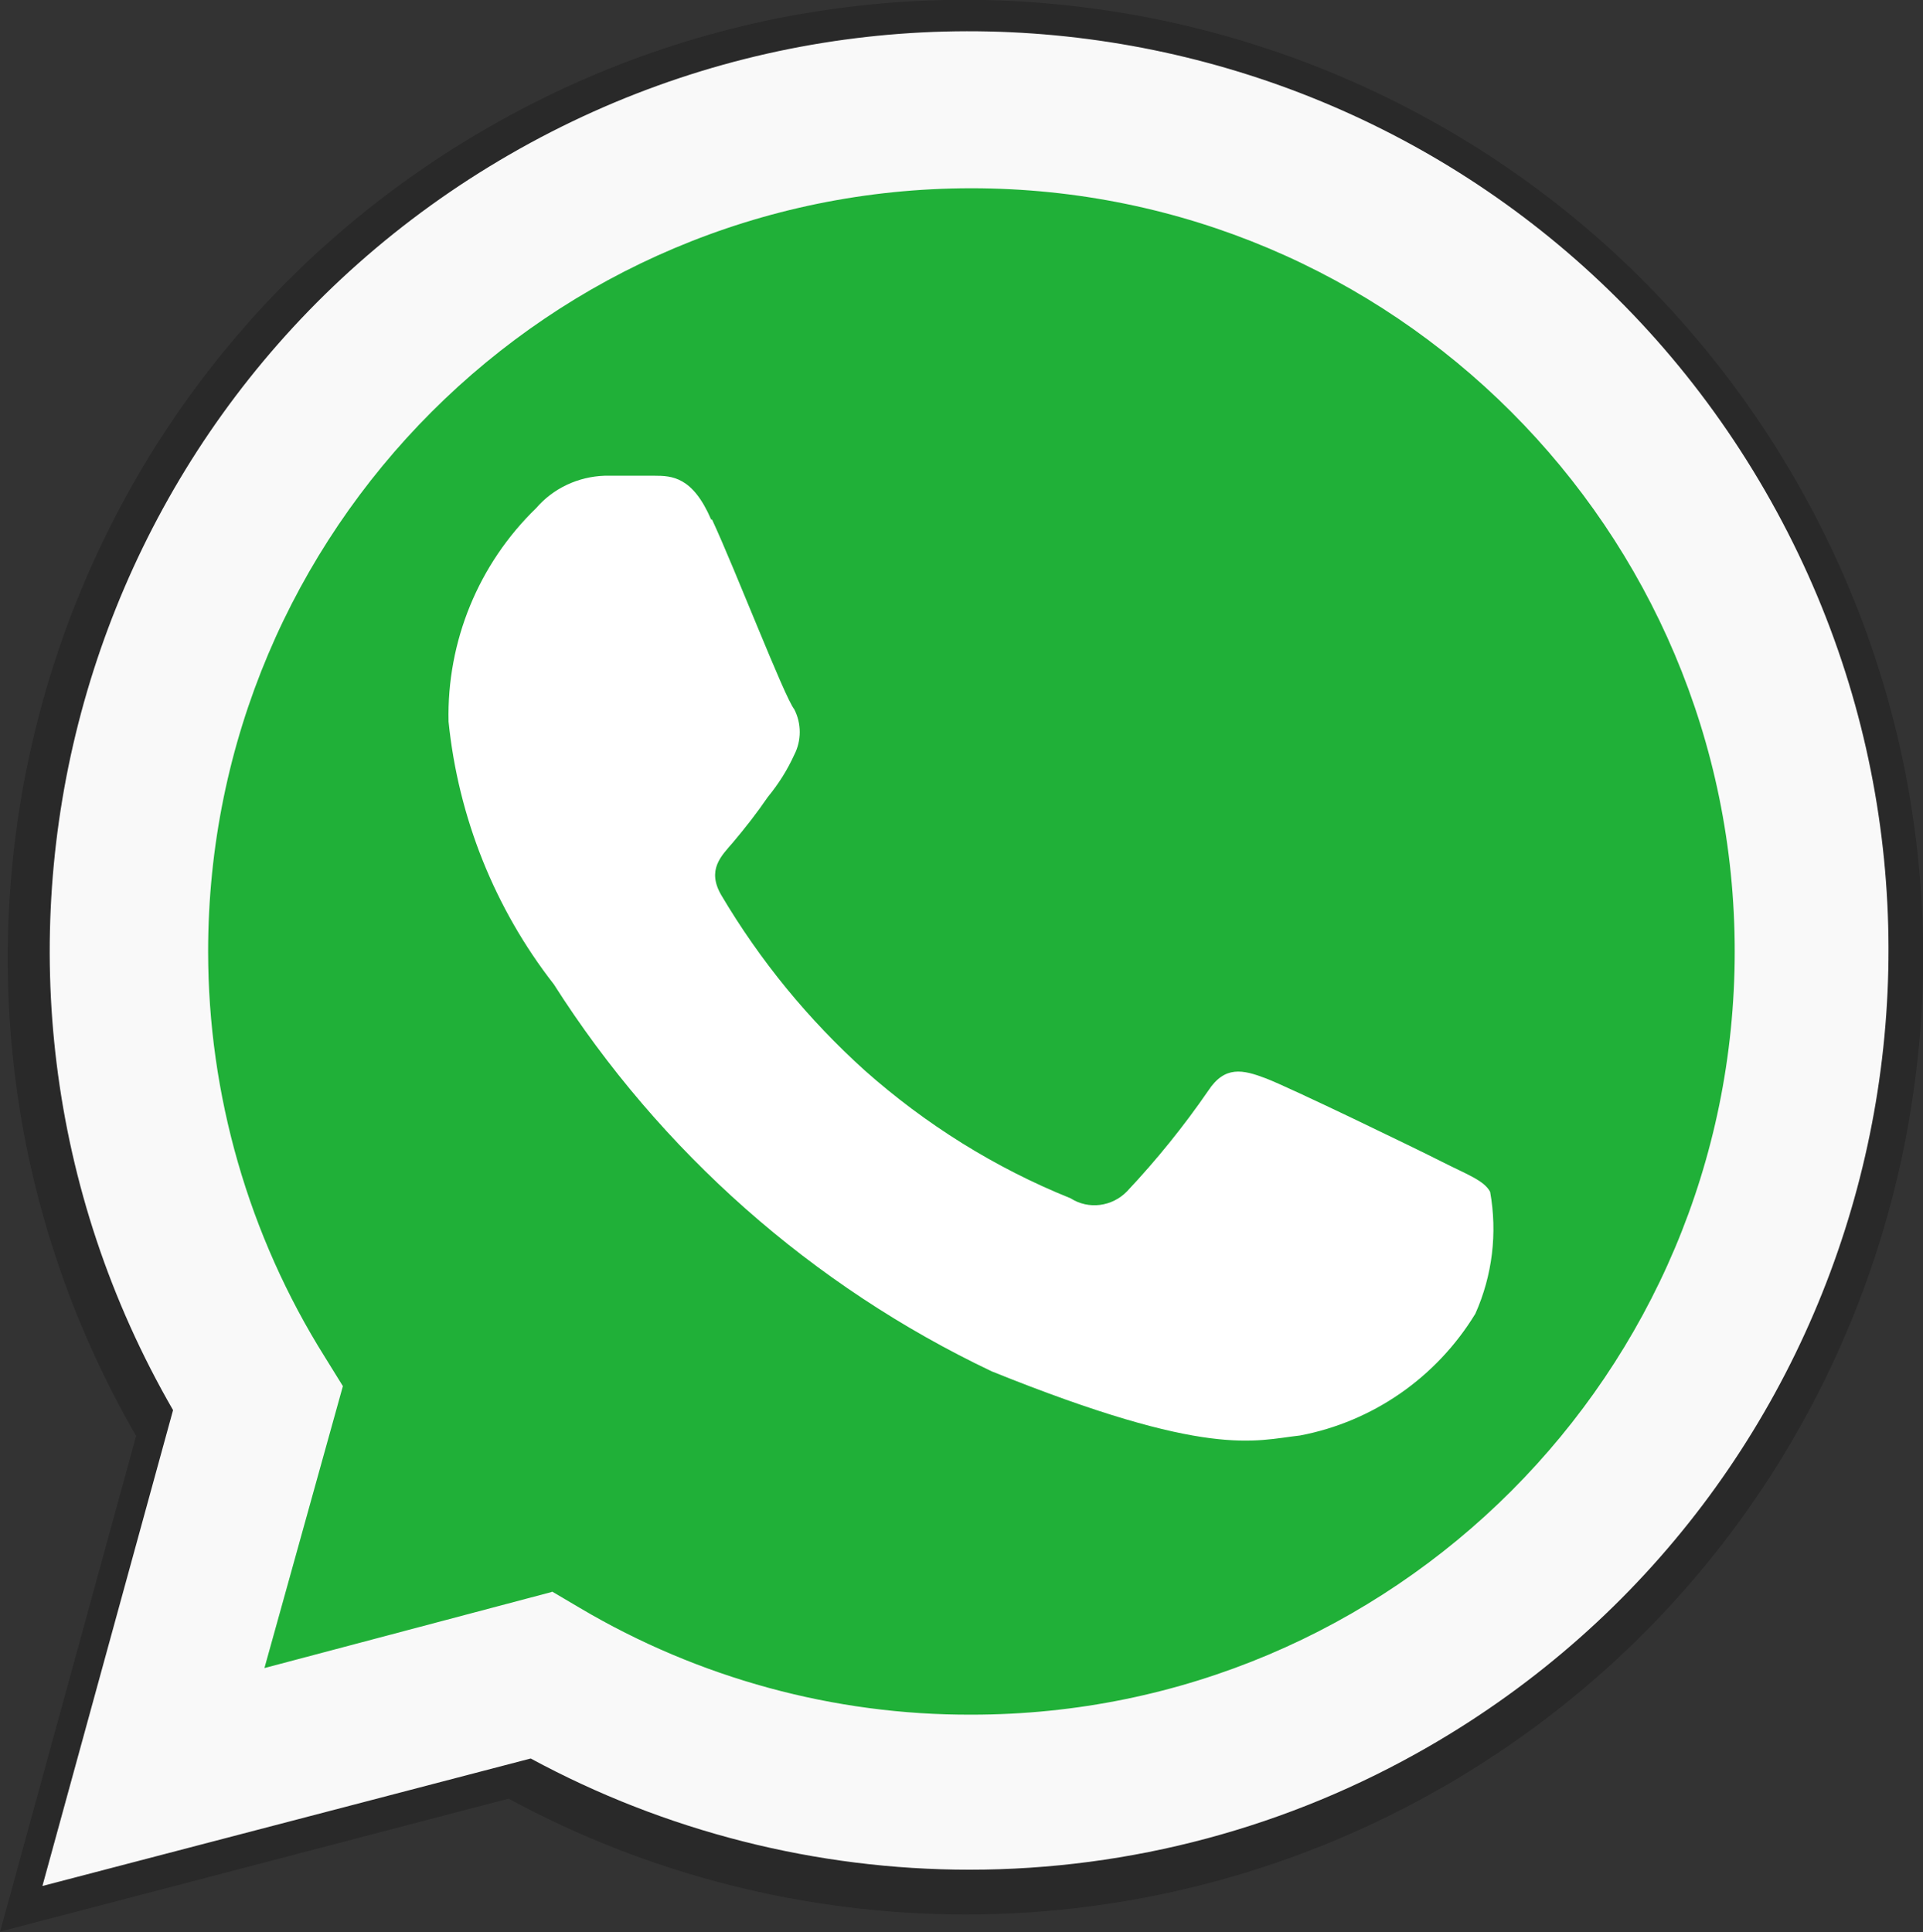 <?xml version="1.0" encoding="UTF-8"?>
<svg id="b" data-name="Ebene 2" xmlns="http://www.w3.org/2000/svg" xmlns:xlink="http://www.w3.org/1999/xlink" viewBox="0 0 41.67 41.87">
  <rect x="0" y="0" width="41.67" height="41.87" fill="#333333" stroke="none"/>
  <defs>
    <linearGradient id="h" data-name="Unbenannter Verlauf" x1="-892.25" y1="526.88" x2="-892.25" y2="526.84" gradientTransform="translate(34342.81 20963.35) scale(38.47 -38.69)" gradientUnits="userSpaceOnUse">
      <stop offset="0" stop-color="#20b038"/>
      <stop offset="1" stop-color="#60d66a"/>
    </linearGradient>
    <linearGradient id="j" data-name="Unbenannter Verlauf 2" x1="-893.16" y1="527.86" x2="-893.16" y2="527.81" gradientTransform="translate(35748.93 21799.7) scale(40 -40.19)" gradientUnits="userSpaceOnUse">
      <stop offset="0" stop-color="#f9f9f9"/>
      <stop offset="1" stop-color="#fff"/>
    </linearGradient>
  </defs>
  <g id="c" data-name="Ebene 1">
    <path id="d" data-name="Path 646" d="M0,41.87l2.95-10.75C-2.78,21.2.62,8.51,10.55,2.78c9.92-5.73,22.61-2.33,28.34,7.59,5.73,9.92,2.33,22.61-7.59,28.34-3.15,1.82-6.73,2.78-10.37,2.78h0c-3.46,0-6.87-.86-9.91-2.51l-11.01,2.88ZM11.51,35.23l.64.37c2.67,1.58,5.73,2.41,8.84,2.4h0c9.52,0,17.23-7.72,17.23-17.23,0-9.52-7.72-17.23-17.23-17.23-9.52,0-17.23,7.72-17.23,17.23,0,3.24.91,6.41,2.63,9.16l.41.65-1.77,6.36,6.49-1.71Z" style="opacity: .2;"/>
    <g id="e" data-name="Group 8425">
      <g id="f" data-name="Ebene 2">
        <g id="g" data-name="Ebene 1">
          <path id="i" data-name="shape 3" d="M1.7,40.1l2.69-9.92C-.91,21.01,2.23,9.28,11.39,3.98c9.17-5.3,20.9-2.16,26.19,7.01,5.3,9.17,2.16,20.9-7.01,26.19-2.92,1.69-6.23,2.57-9.6,2.57h0c-3.19,0-6.33-.8-9.13-2.33l-10.15,2.67Z" style="fill: url(#h);"/>
          <path id="k" data-name="Path 646" d="M.92,40.87l2.83-10.31C-1.75,21.03,1.51,8.85,11.04,3.35c9.53-5.5,21.71-2.24,27.21,7.29,5.5,9.53,2.24,21.71-7.29,27.21-3.03,1.75-6.46,2.67-9.95,2.67h0c-3.32,0-6.59-.83-9.51-2.41l-10.57,2.76ZM11.96,34.49l.61.36c2.57,1.52,5.5,2.32,8.48,2.31h0c9.14,0,16.54-7.41,16.54-16.54,0-9.14-7.41-16.54-16.54-16.54-9.14,0-16.54,7.41-16.54,16.54,0,3.11.88,6.16,2.53,8.79l.39.63-1.7,6.11,6.23-1.65Z" style="fill: url(#j);"/>
          <path id="l" data-name="Path 647" d="M15.41,11.26c-.4-.93-.85-.95-1.23-.95h-1.08c-.57.02-1.11.27-1.48.7-1.25,1.21-1.94,2.89-1.9,4.63.21,2.07,1,4.05,2.28,5.69,2.31,3.63,5.6,6.54,9.49,8.39,4.71,1.9,5.69,1.5,6.68,1.39,1.58-.3,2.96-1.26,3.8-2.64.37-.83.48-1.75.32-2.64-.13-.25-.51-.38-1.06-.66s-3.3-1.61-3.8-1.8-.89-.28-1.25.27c-.53.77-1.12,1.5-1.76,2.18-.32.33-.83.4-1.22.15-1.64-.66-3.14-1.6-4.46-2.77-1.22-1.1-2.27-2.38-3.11-3.8-.32-.55,0-.85.25-1.14.27-.32.52-.64.76-.99.23-.28.42-.58.57-.91.16-.31.16-.68,0-.99-.21-.26-1.27-3.01-1.78-4.11Z" style="fill: #fff; fill-rule: evenodd;"/>
        </g>
      </g>
    </g>
  </g>
</svg>